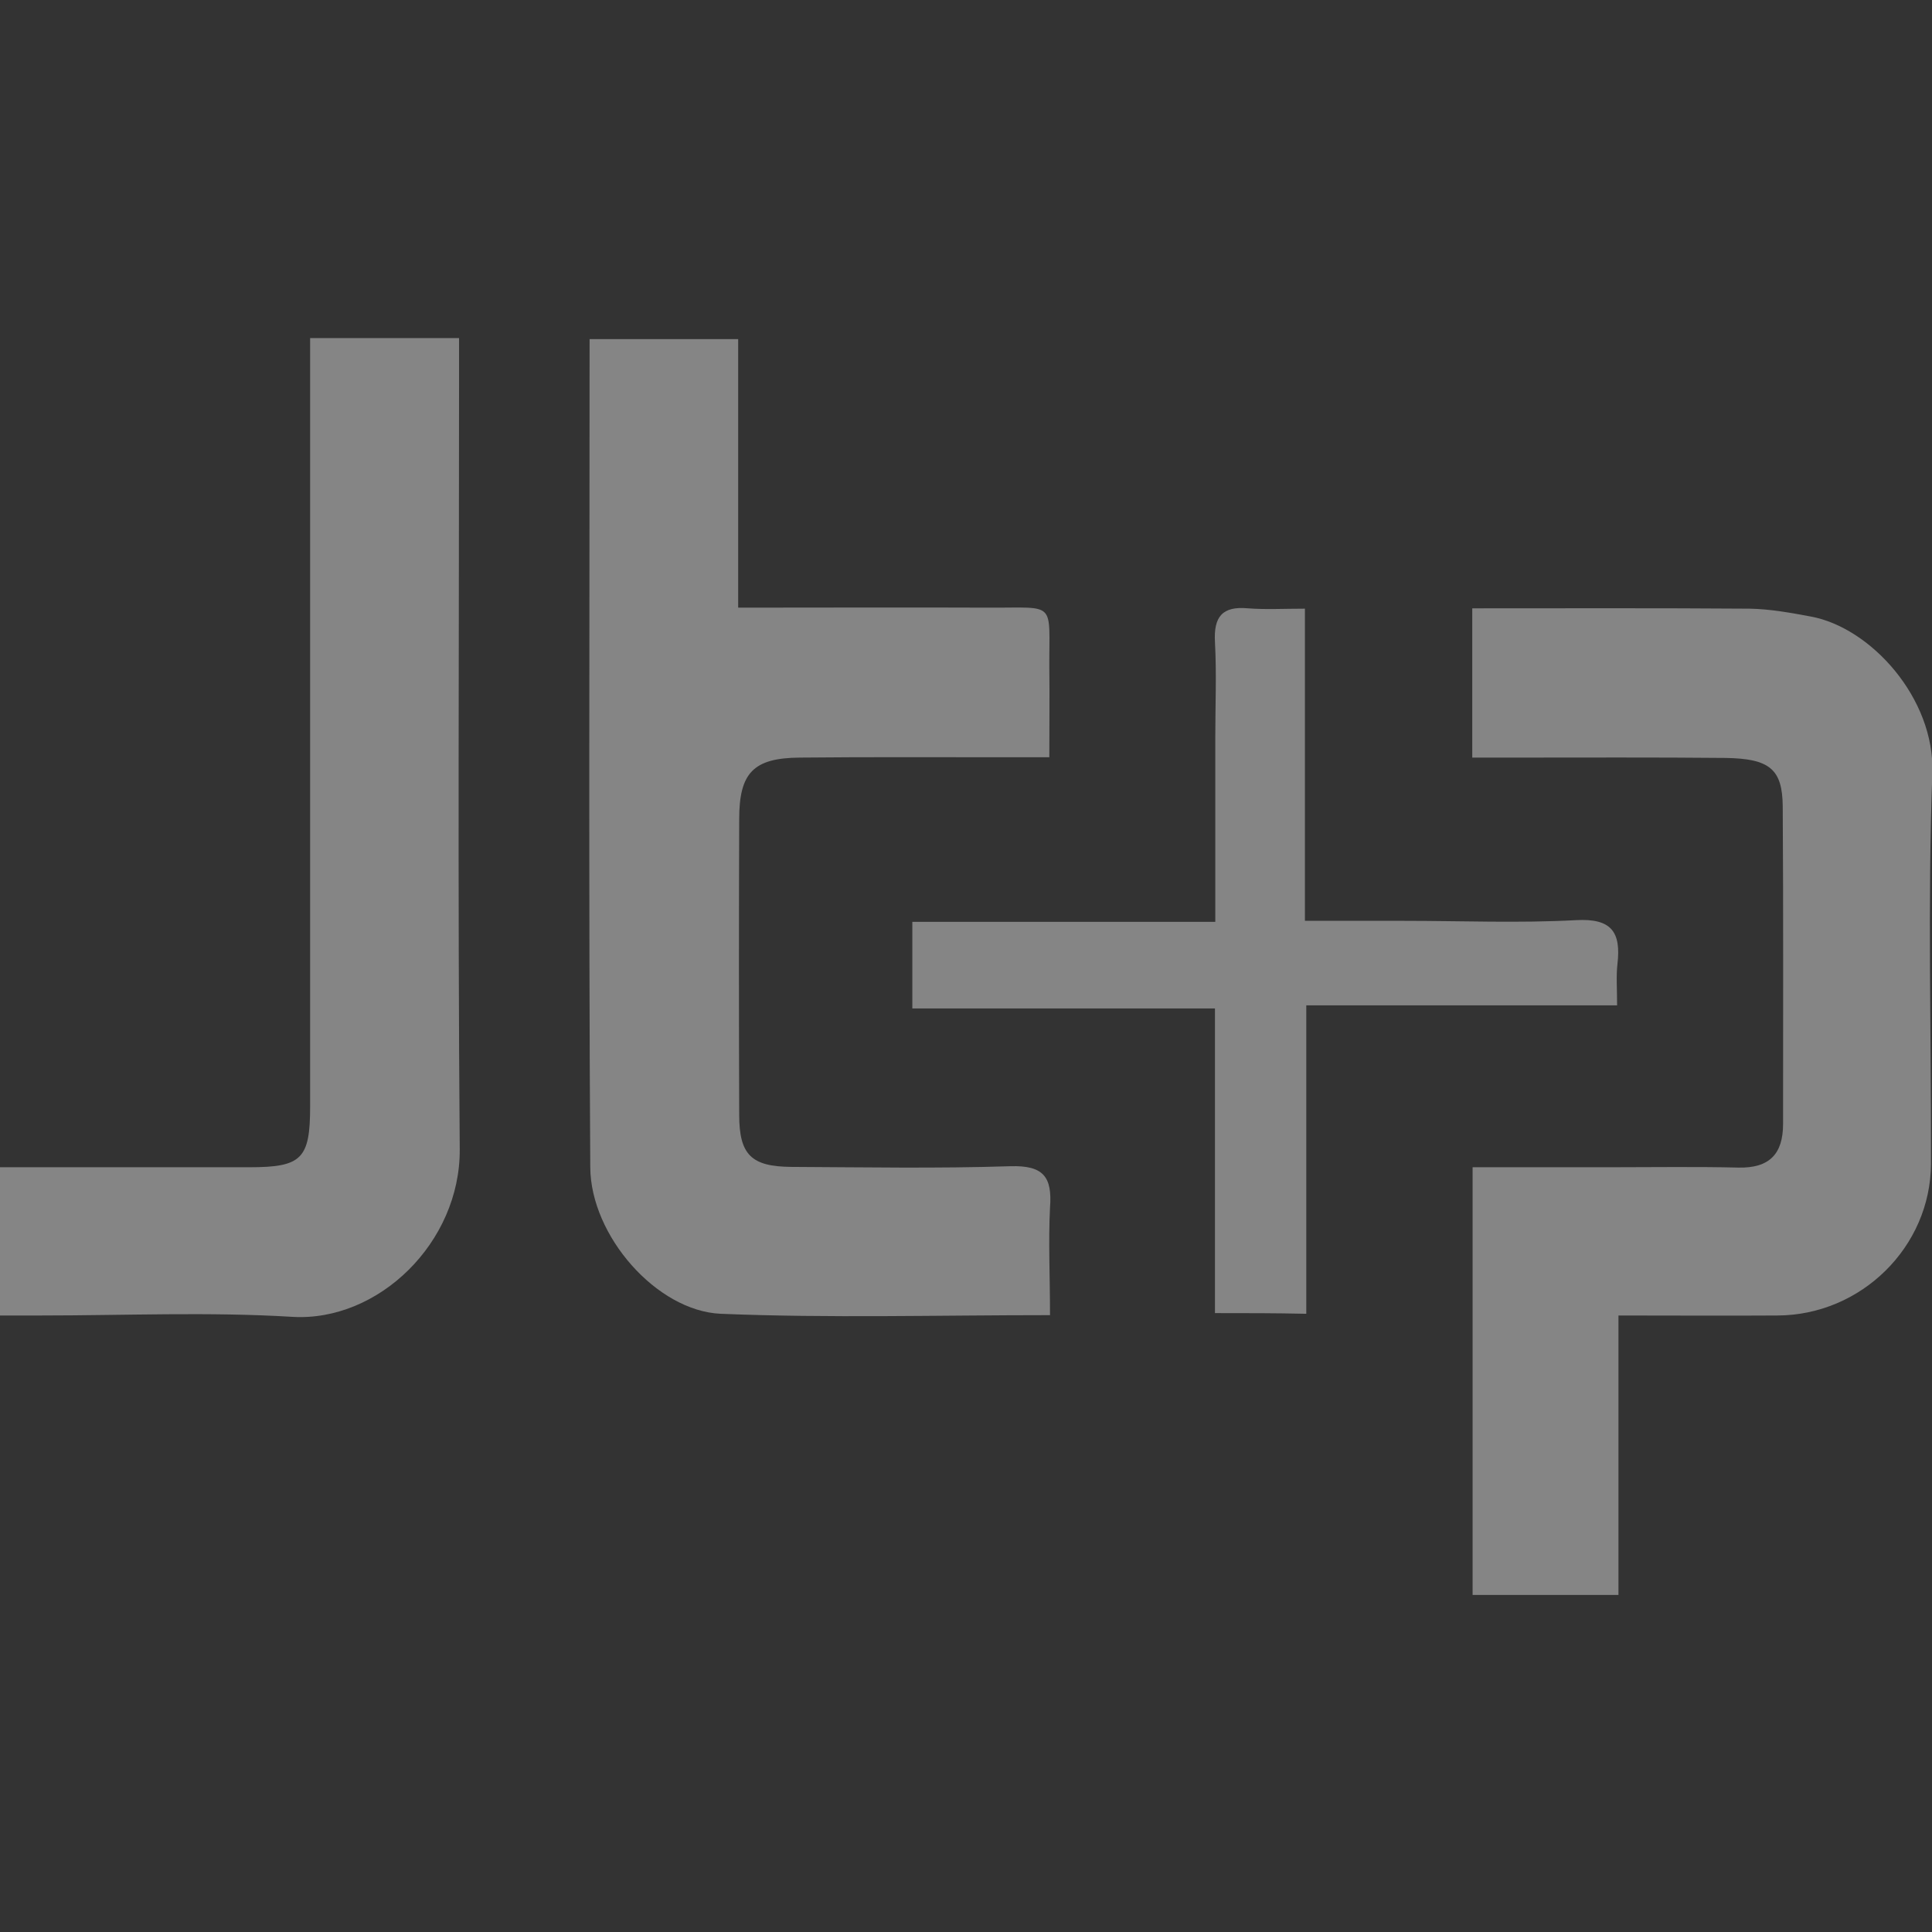 <?xml version="1.0" encoding="utf-8"?>
<!-- Generator: Adobe Illustrator 23.0.6, SVG Export Plug-In . SVG Version: 6.00 Build 0)  -->
<svg version="1.1" id="Layer_1" xmlns="http://www.w3.org/2000/svg" xmlns:xlink="http://www.w3.org/1999/xlink" x="0px" y="0px"
	 viewBox="0 0 566.9 566.9" style="enable-background:new 0 0 566.9 566.9;" xml:space="preserve">
<rect x="0" y="0" width="566.9" height="566.9" fill="#333333" stroke="none"/>
<style type="text/css">
	.st0{opacity:0.4;}
	.st1{fill:#FFFFFF;}
</style>
<g class="st0">
	<path class="st1" d="M308.1,385.9c-33.2,0-64.9,0.9-96.6-0.4c-18.8-0.8-38.2-22.9-38.3-43c-0.5-80.6-0.2-161.3-0.2-243
		c14.5,0,28.4,0,43.6,0c0,25.9,0,51.7,0,78.8c25.3,0,49.4-0.1,73.6,0c20,0.1,17.6-2.2,17.7,17.7c0.1,8.2,0,16.4,0,26.2
		c-4.9,0-9.1,0-13.2,0c-20,0-40-0.1-60,0.1c-13.7,0.1-17.8,4.5-17.8,18.1c-0.1,28.9-0.1,57.8,0,86.7c0,11.8,3.6,15.2,15.3,15.3
		c21.4,0.1,42.8,0.5,64.2-0.2c9.8-0.3,12.4,3.1,11.7,12.2C307.6,364.4,308.1,374.4,308.1,385.9z"/>
	<path class="st1" d="M474.9,386c0,27.9,0,54.5,0,82c-14.6,0-28.3,0-42.8,0c0-41.6,0-82.8,0-125.5c13.6,0,27,0,40.5,0
		c12.5,0,25-0.2,37.5,0.1c9.1,0.2,13.1-4,13.1-12.8c0-31.1,0.1-62.1-0.1-93.2c-0.1-10.9-3.8-14-16.8-14.2
		c-20.7-0.2-41.4-0.1-62.1-0.1c-3.8,0-7.7,0-12.2,0c0-14.9,0-28.6,0-43.8c27.4,0,54.4-0.1,81.4,0.1c6,0.1,12,1.2,17.9,2.3
		c17.6,3.2,36.5,24,35.7,46c-1.4,38.2-0.3,76.4-0.4,114.6c-0.1,24.4-20.5,44.4-45,44.5C506.6,386.1,491.6,386,474.9,386z"/>
	<path class="st1" d="M91,99.2c14.8,0,28.5,0,43.7,0c0,4.4,0,8.2,0,12c0,75.3-0.4,150.7,0.2,226c0.2,27.4-23.9,50.7-49.1,49.2
		C61.3,384.9,36.6,386,12,386c-3.8,0-7.6,0-12,0c0-15,0-28.7,0-43.5c24.8,0,49,0,73.2,0c15.4,0,17.8-2.5,17.8-17.9
		c0-71.1,0-142.1,0-213.2C91,107.6,91,103.8,91,99.2z"/>
	<path class="st1" d="M356.5,385.3c0-29.9,0-59,0-89.4c-30,0-59.1,0-88.8,0c0-9,0-16.6,0-25.4c29.3,0,58.4,0,88.9,0
		c0-18.8,0-36.5,0-54.3c0-9.3,0.4-18.6-0.1-27.8c-0.4-7.4,2.1-10.6,9.7-9.9c5.2,0.4,10.5,0.1,16.7,0.1c0,30.9,0,60.4,0,91.6
		c10.3,0,19.8,0,29.2,0c16.8,0,33.6,0.7,50.3-0.2c10.5-0.6,13.3,3.5,12.2,12.9c-0.4,3.5-0.1,7.1-0.1,12.1c-30.5,0-60.2,0-91.2,0
		c0,30.9,0,60.3,0,90.5C374.2,385.3,366.2,385.3,356.5,385.3z"/>
</g>
</svg>
